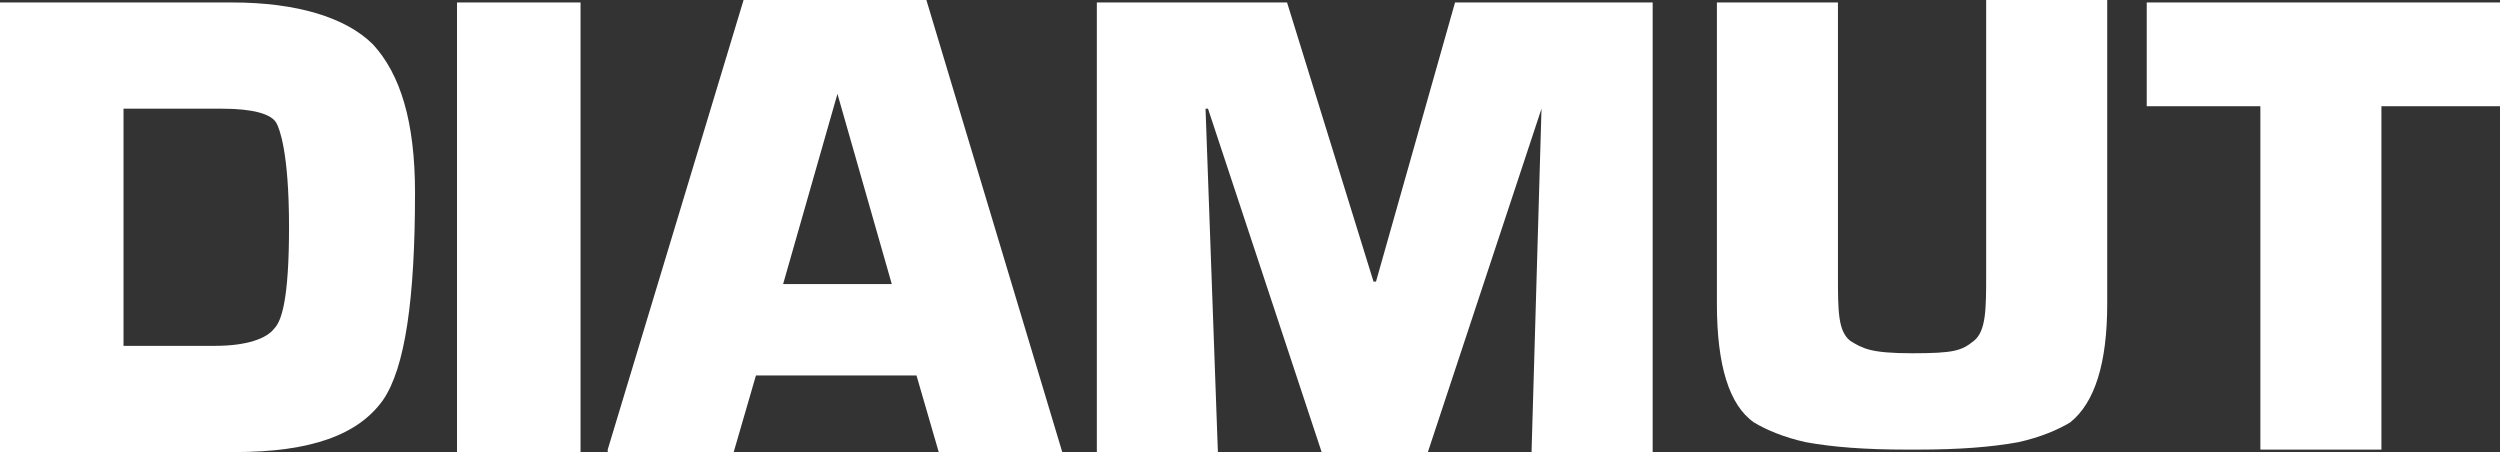<?xml version="1.0" encoding="utf-8"?>
<!-- Generator: Adobe Illustrator 26.5.0, SVG Export Plug-In . SVG Version: 6.00 Build 0)  -->
<svg version="1.1" id="Livello_1" xmlns="http://www.w3.org/2000/svg" xmlns:xlink="http://www.w3.org/1999/xlink" x="0px" y="0px"
	 viewBox="0 0 101.2 18.3" style="enable-background:new 0 0 101.2 18.3;" xml:space="preserve">
<rect x="0" y="0" width="101.2" height="18.3" fill="#333333" stroke="none"/>
<style type="text/css">
	.st0{fill:#FFFFFF;}
</style>
<g>
	<g>
		<path class="st0" d="M15.1,1.8C14,0.7,12,0.1,9.4,0.1H0v18.2h9.5c3.1,0,5-0.7,6-2.1c0.9-1.3,1.3-4.1,1.3-8.4
			C16.8,4.9,16.2,3,15.1,1.8z M5,4.4H9c1.2,0,2,0.2,2.2,0.6c0.1,0.2,0.5,1.1,0.5,4.2c0,2.9-0.3,3.8-0.6,4.1
			c-0.3,0.4-1.1,0.7-2.4,0.7H5V4.4z"/>
		<rect x="18.5" y="0.1" class="st0" width="5" height="18.2"/>
		<path class="st0" d="M37.5,0h-7.4l-5.5,18.2l0,0.1h5.1l0.9-3.1h6.5l0.9,3.1l0,0h5L37.5,0L37.5,0z M36.1,11.5h-4.4l2.2-7.7
			L36.1,11.5z"/>
		<polygon class="st0" points="55.7,11.4 55.6,11.4 52.1,0.1 52.1,0.1 44.4,0.1 44.4,18.3 49.3,18.3 48.8,4.4 48.9,4.4 53.5,18.3 
			53.5,18.3 57.8,18.3 62.4,4.4 62.4,4.4 62,18.2 62,18.3 66.9,18.3 66.9,0.1 58.9,0.1 		"/>
		<path class="st0" d="M80.4,0.1l0,11c0,1.4,0,2.3-0.5,2.7c-0.5,0.4-0.8,0.5-2.5,0.5c-1.7,0-2-0.2-2.5-0.5c-0.5-0.4-0.5-1.2-0.5-2.7
			l0-11h-1.3h-3.6v12v0.2c0,2.5,0.5,4.1,1.5,4.8c0.5,0.3,1.2,0.6,2.1,0.8c1.1,0.2,2.4,0.3,4.1,0.3c0.1,0,0.1,0,0.2,0
			c0.1,0,0.1,0,0.2,0c1.7,0,3-0.1,4.1-0.3c0.9-0.2,1.6-0.5,2.1-0.8c1-0.8,1.5-2.4,1.5-4.8V12v-12h-3.6H80.4z"/>
		<polygon class="st0" points="86.9,4.3 91.5,4.3 91.5,18.2 96.4,18.2 96.4,4.3 101.2,4.3 101.2,0.1 86.9,0.1 		"/>
	</g>
</g>
</svg>
